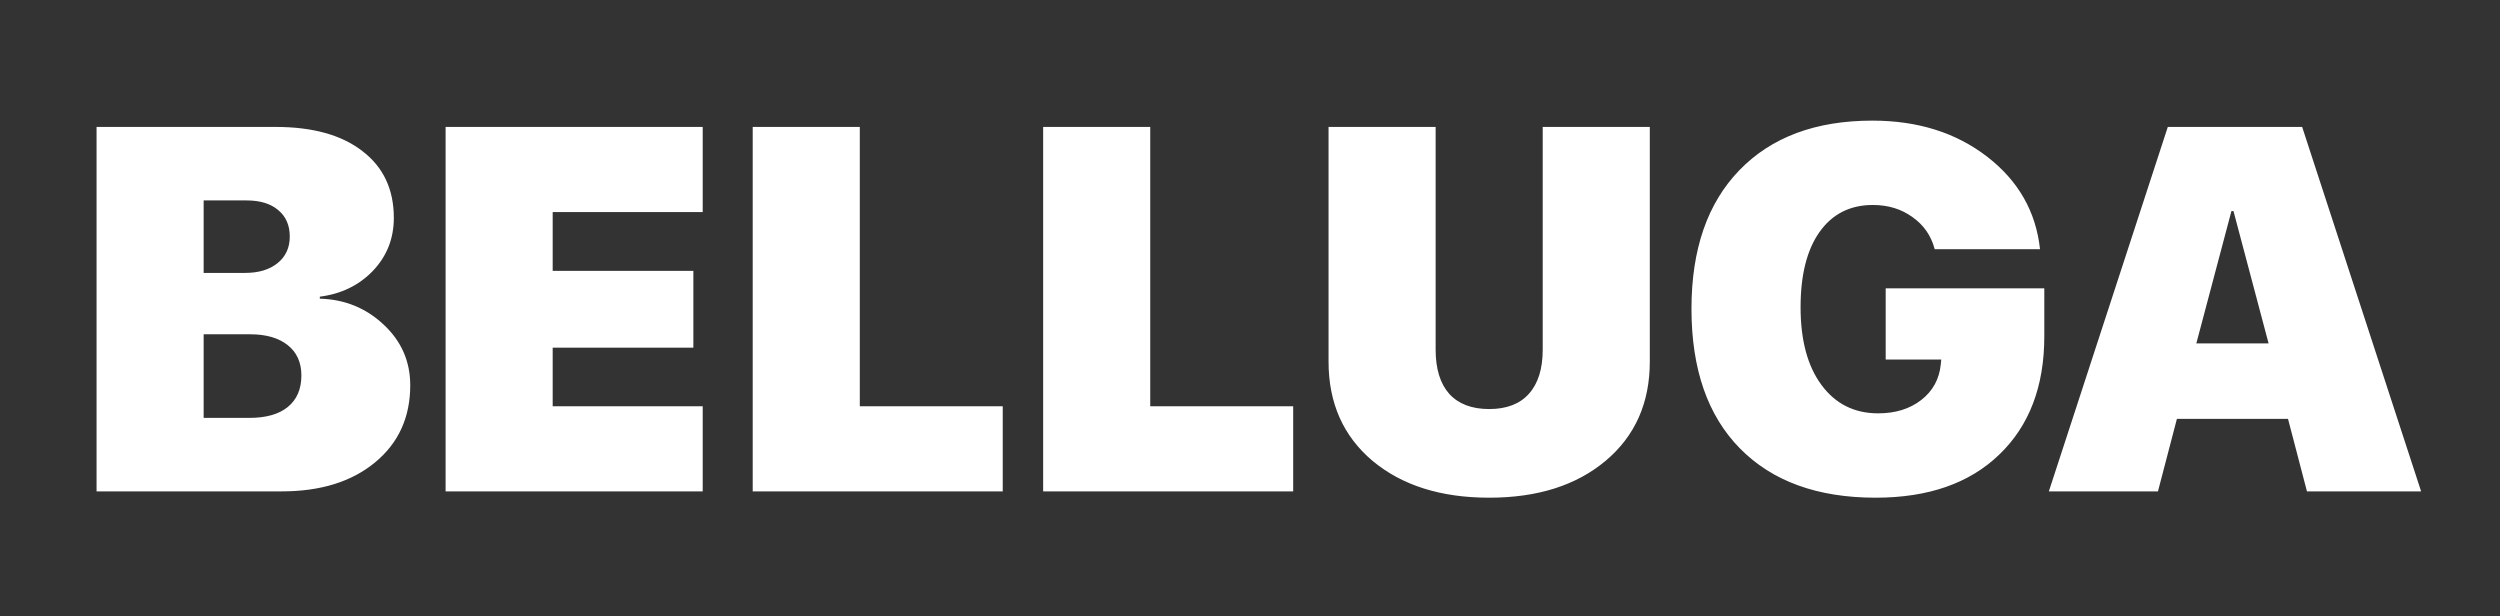 <?xml version="1.0" encoding="UTF-8"?> <svg xmlns="http://www.w3.org/2000/svg" width="1160" height="286" viewBox="0 0 1160 286" fill="none"><rect x="0" y="0" width="1160" height="286" fill="#333333" stroke="none"/> <path d="M130.703 228H44.805V58.898H127.891C145.156 58.898 158.594 62.648 168.203 70.148C177.891 77.57 182.734 87.883 182.734 101.086C182.734 110.695 179.492 118.898 173.008 125.695C166.523 132.414 158.32 136.398 148.398 137.648V138.586C159.961 138.898 169.844 142.922 178.047 150.656C186.25 158.312 190.352 167.688 190.352 178.781C190.352 193.625 184.922 205.539 174.062 214.523C163.203 223.508 148.75 228 130.703 228ZM94.492 93V126.633H113.711C120.039 126.633 125.078 125.109 128.828 122.062C132.578 119.016 134.453 114.914 134.453 109.758C134.453 104.523 132.656 100.422 129.062 97.453C125.547 94.484 120.664 93 114.414 93H94.492ZM94.492 193.898H115.703C123.438 193.898 129.375 192.219 133.516 188.859C137.734 185.422 139.844 180.539 139.844 174.211C139.844 168.195 137.734 163.508 133.516 160.148C129.297 156.789 123.477 155.109 116.055 155.109H94.492V193.898ZM326.055 188.508V228H206.758V58.898H326.055V98.391H256.445V125.695H321.719V161.32H256.445V188.508H326.055ZM465.273 188.508V228H349.258V58.898H398.945V188.508H465.273ZM600.039 188.508V228H484.023V58.898H533.711V188.508H600.039ZM666.133 58.898V162.258C666.133 171.164 668.242 178 672.461 182.766C676.758 187.453 682.93 189.797 690.977 189.797C699.023 189.797 705.156 187.453 709.375 182.766C713.672 178 715.82 171.164 715.82 162.258V58.898H765.508V167.766C765.508 186.984 758.672 202.336 745 213.82C731.406 225.227 713.398 230.93 690.977 230.93C668.555 230.93 650.508 225.227 636.836 213.82C623.242 202.336 616.445 186.984 616.445 167.766V58.898H666.133ZM948.555 156.047C948.555 179.25 941.602 197.531 927.695 210.891C913.867 224.25 894.727 230.93 870.273 230.93C843.32 230.93 822.344 223.312 807.344 208.078C792.344 192.844 784.844 171.242 784.844 143.273C784.844 115.695 792.266 94.25 807.109 78.938C821.953 63.625 842.5 55.969 868.75 55.969C889.844 55.969 907.617 61.555 922.07 72.727C936.523 83.898 944.688 98.195 946.562 115.617H897.695C896.055 109.367 892.617 104.406 887.383 100.734C882.227 96.984 876.094 95.109 868.984 95.109C858.438 95.109 850.195 99.289 844.258 107.648C838.398 115.93 835.469 127.57 835.469 142.57C835.469 157.883 838.711 169.914 845.195 178.664C851.68 187.414 860.43 191.789 871.445 191.789C879.492 191.789 886.172 189.719 891.484 185.578C896.797 181.438 899.805 175.969 900.508 169.172L900.742 166.828H874.961V133.781H948.555V156.047ZM1070.43 228L1061.64 194.367H1010.08L1001.29 228H950.664L1005.86 58.898H1068.2L1123.4 228H1070.43ZM1035.39 97.922L1019.1 159.328H1052.62L1036.33 97.922H1035.39Z" fill="white"></path> </svg> 